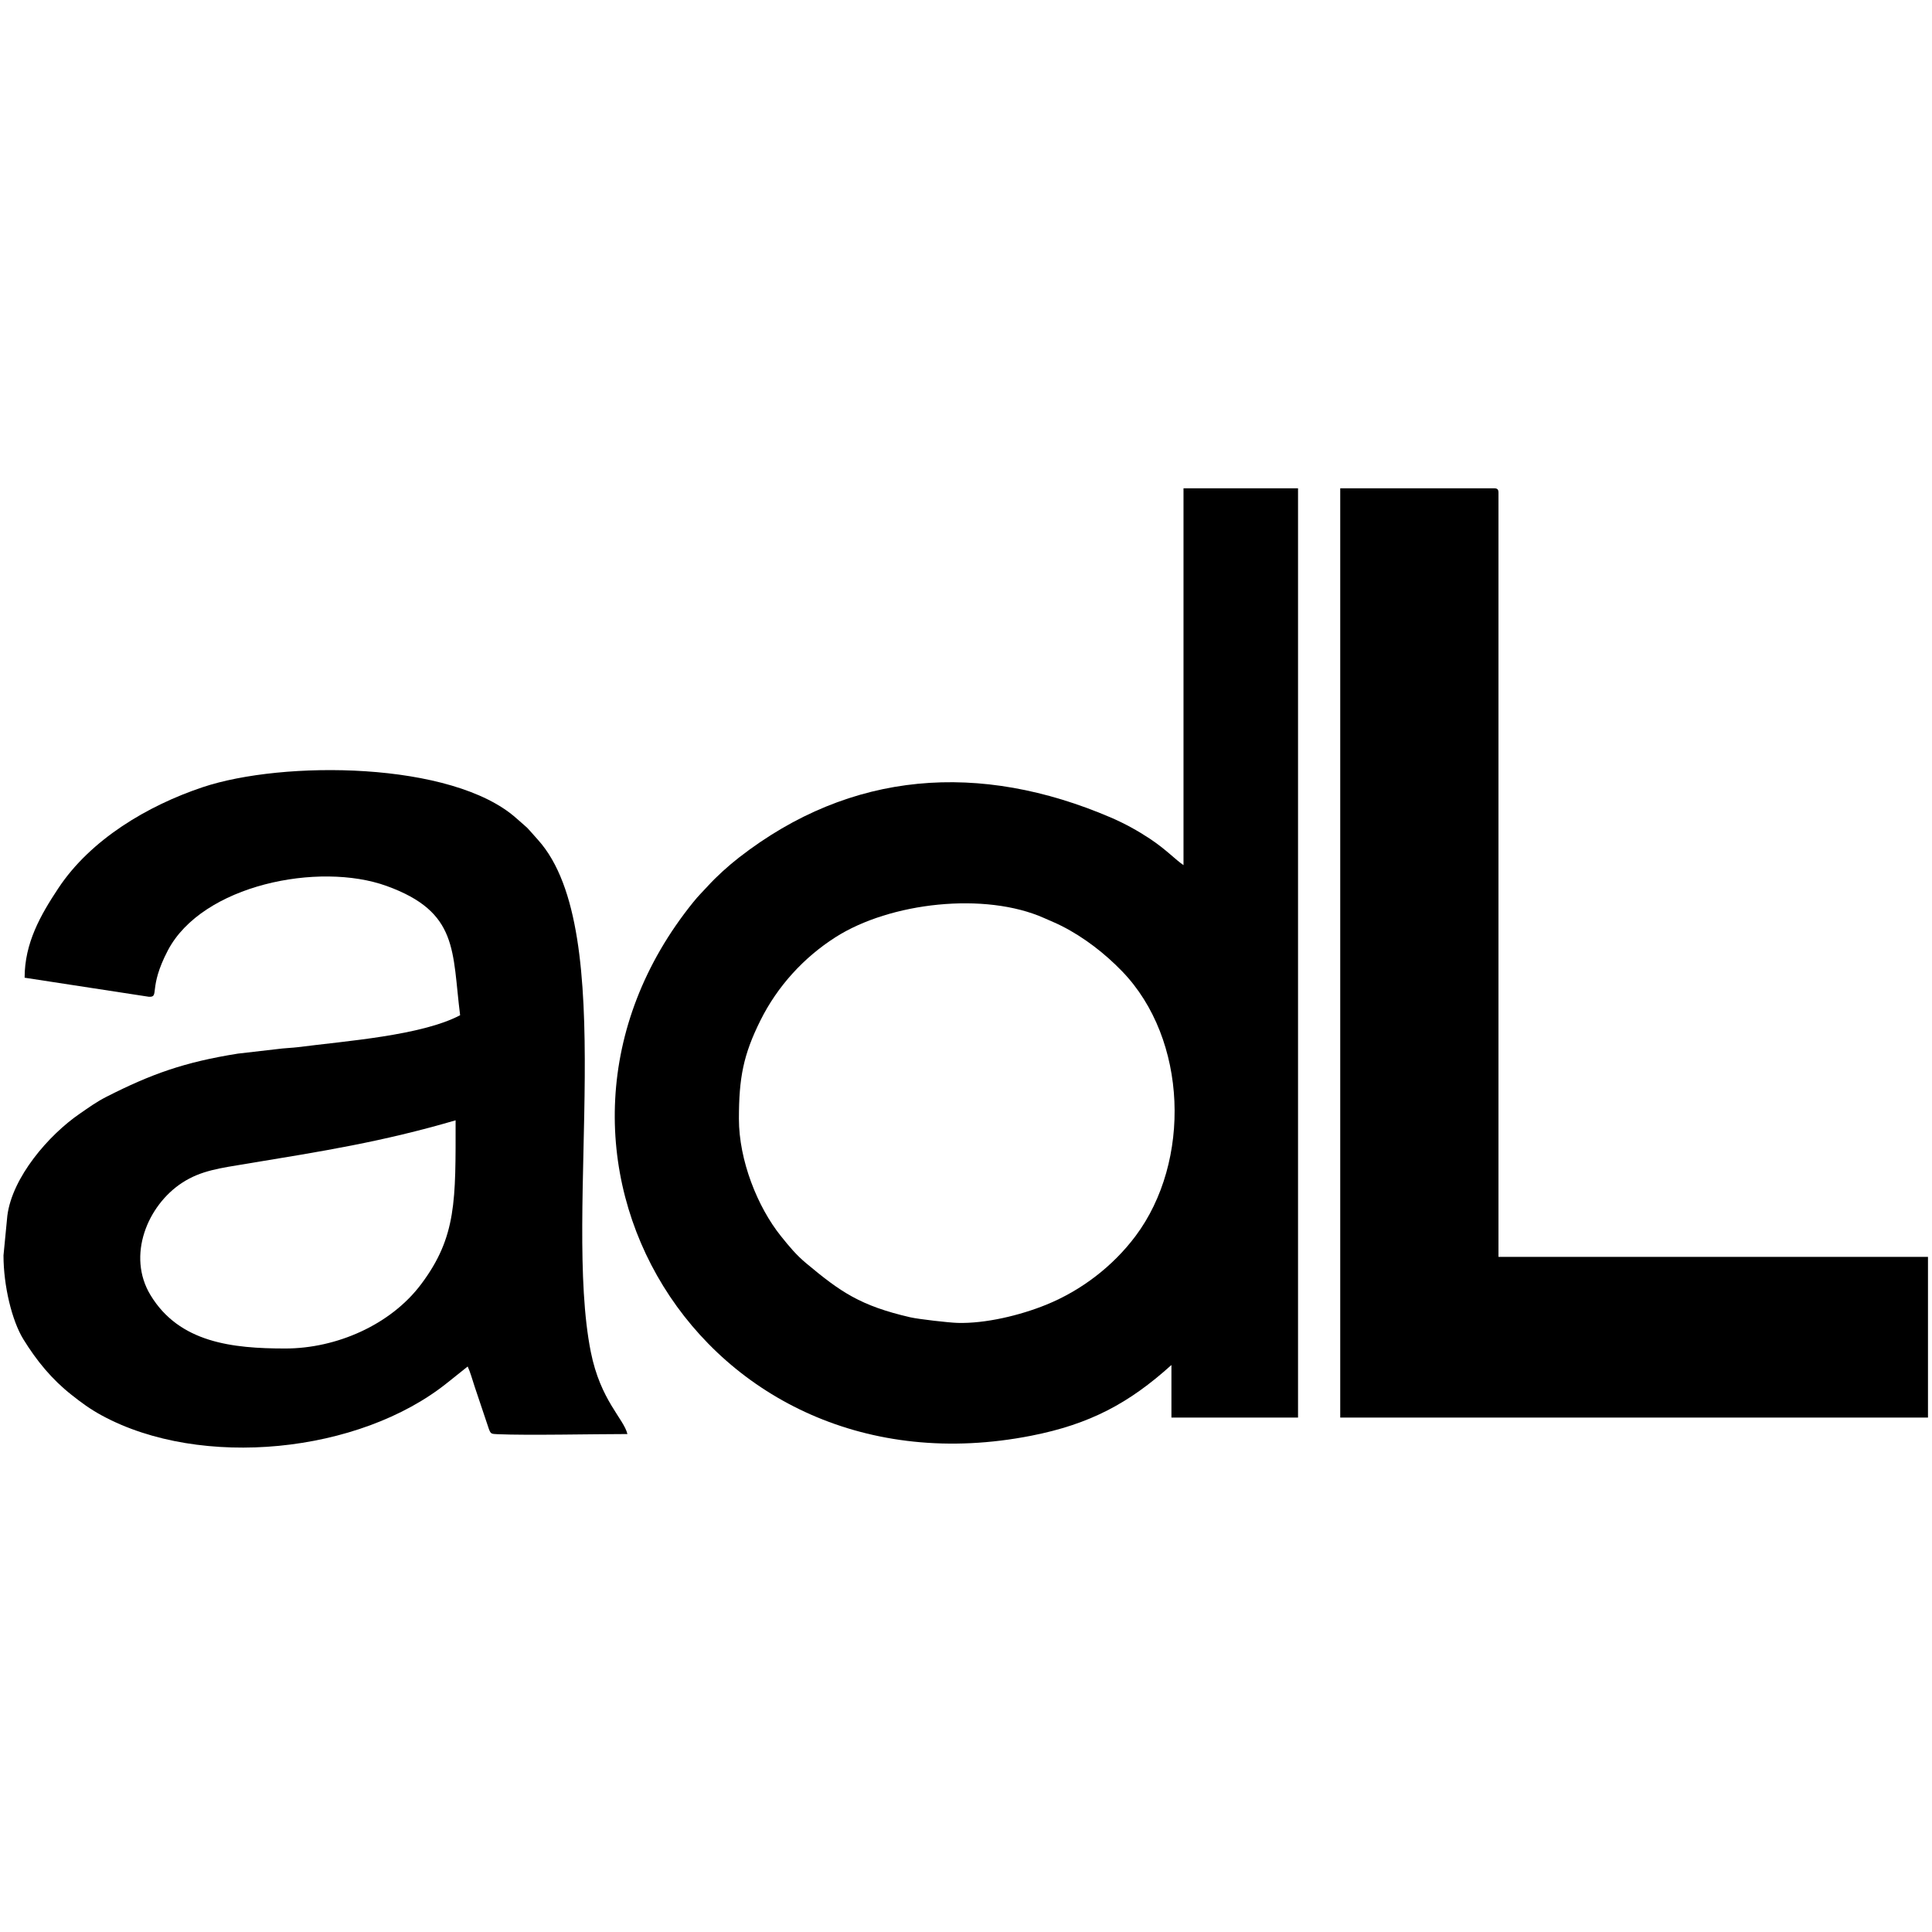 <svg width="100" height="100" viewBox="0 0 100 100" fill="none" xmlns="http://www.w3.org/2000/svg">
<g clip-path="url(#clip0_123_1927)">
<path fill-rule="evenodd" clip-rule="evenodd" d="M38.246 57.909C38.246 55.79 38.473 54.595 39.365 52.807C40.24 51.051 41.602 49.558 43.242 48.512C46.078 46.701 50.994 46.153 54.055 47.523C54.399 47.678 54.636 47.768 54.967 47.936C56.112 48.518 57.189 49.352 58.08 50.274C61.483 53.794 61.664 60.126 58.773 63.981C57.6 65.545 55.969 66.795 54.149 67.534C52.807 68.079 51.009 68.515 49.561 68.473C49.124 68.461 47.553 68.282 47.121 68.184C44.531 67.587 43.51 66.874 41.735 65.392C41.216 64.959 40.871 64.543 40.42 63.981C39.204 62.467 38.246 60.053 38.246 57.909ZM61.258 44.778C60.834 44.495 60.374 43.982 59.512 43.409C58.893 42.999 58.206 42.619 57.492 42.313C50.727 39.415 44.057 39.868 38.246 44.389C37.699 44.816 37.1 45.353 36.621 45.879C36.34 46.189 36.159 46.351 35.883 46.696C25.527 59.511 36.275 77.684 53.386 74.311C56.417 73.715 58.442 72.63 60.633 70.652V73.372H67.186V25.274H61.258V44.778Z" fill="black"/>
<path fill-rule="evenodd" clip-rule="evenodd" d="M14.768 69.798C12.026 69.798 9.282 69.498 7.79 67.035C6.556 65 7.626 62.394 9.431 61.218C10.404 60.583 11.409 60.461 12.74 60.239C16.697 59.586 19.744 59.11 23.582 57.987C23.582 62.123 23.643 64.01 21.799 66.468C20.218 68.577 17.409 69.798 14.768 69.798ZM1.274 50.606L7.708 51.593C8.275 51.617 7.659 51.167 8.682 49.205C10.463 45.794 16.513 44.595 20.004 45.855C23.752 47.208 23.393 49.225 23.816 52.548C21.816 53.602 17.913 53.88 15.414 54.202C15.149 54.236 14.68 54.253 14.345 54.301L12.315 54.535C9.545 54.974 7.822 55.594 5.511 56.769C4.982 57.039 4.602 57.319 4.128 57.645C2.522 58.747 0.634 60.931 0.38 62.925L0.181 64.98C0.181 66.543 0.611 68.346 1.208 69.318C1.9 70.441 2.689 71.4 3.701 72.196C4.228 72.612 4.651 72.927 5.277 73.268C10.402 76.049 18.601 75.239 23.167 71.56L24.207 70.73C24.34 71.009 24.453 71.428 24.567 71.769L25.31 73.981C25.407 74.219 25.426 74.219 25.759 74.234C27.321 74.302 30.72 74.226 32.475 74.226C32.288 73.43 31.083 72.494 30.58 69.975C29.121 62.668 32.113 48.217 27.851 43.476C27.063 42.598 27.515 43.055 26.722 42.349C23.407 39.4 14.637 39.356 10.488 40.746C7.632 41.703 4.689 43.453 3.02 45.974C2.094 47.37 1.274 48.812 1.274 50.606Z" fill="black"/>
<path fill-rule="evenodd" clip-rule="evenodd" d="M69.37 73.372H99.792V65.057H77.561V25.507C77.561 25.329 77.506 25.274 77.327 25.274H69.37V73.372Z" fill="black"/>
</g>
<defs>
<clipPath id="clip0_123_1927">
<rect width="100" height="50" fill="white" transform="translate(0 25)"/>
</clipPath>
</defs>
</svg>
